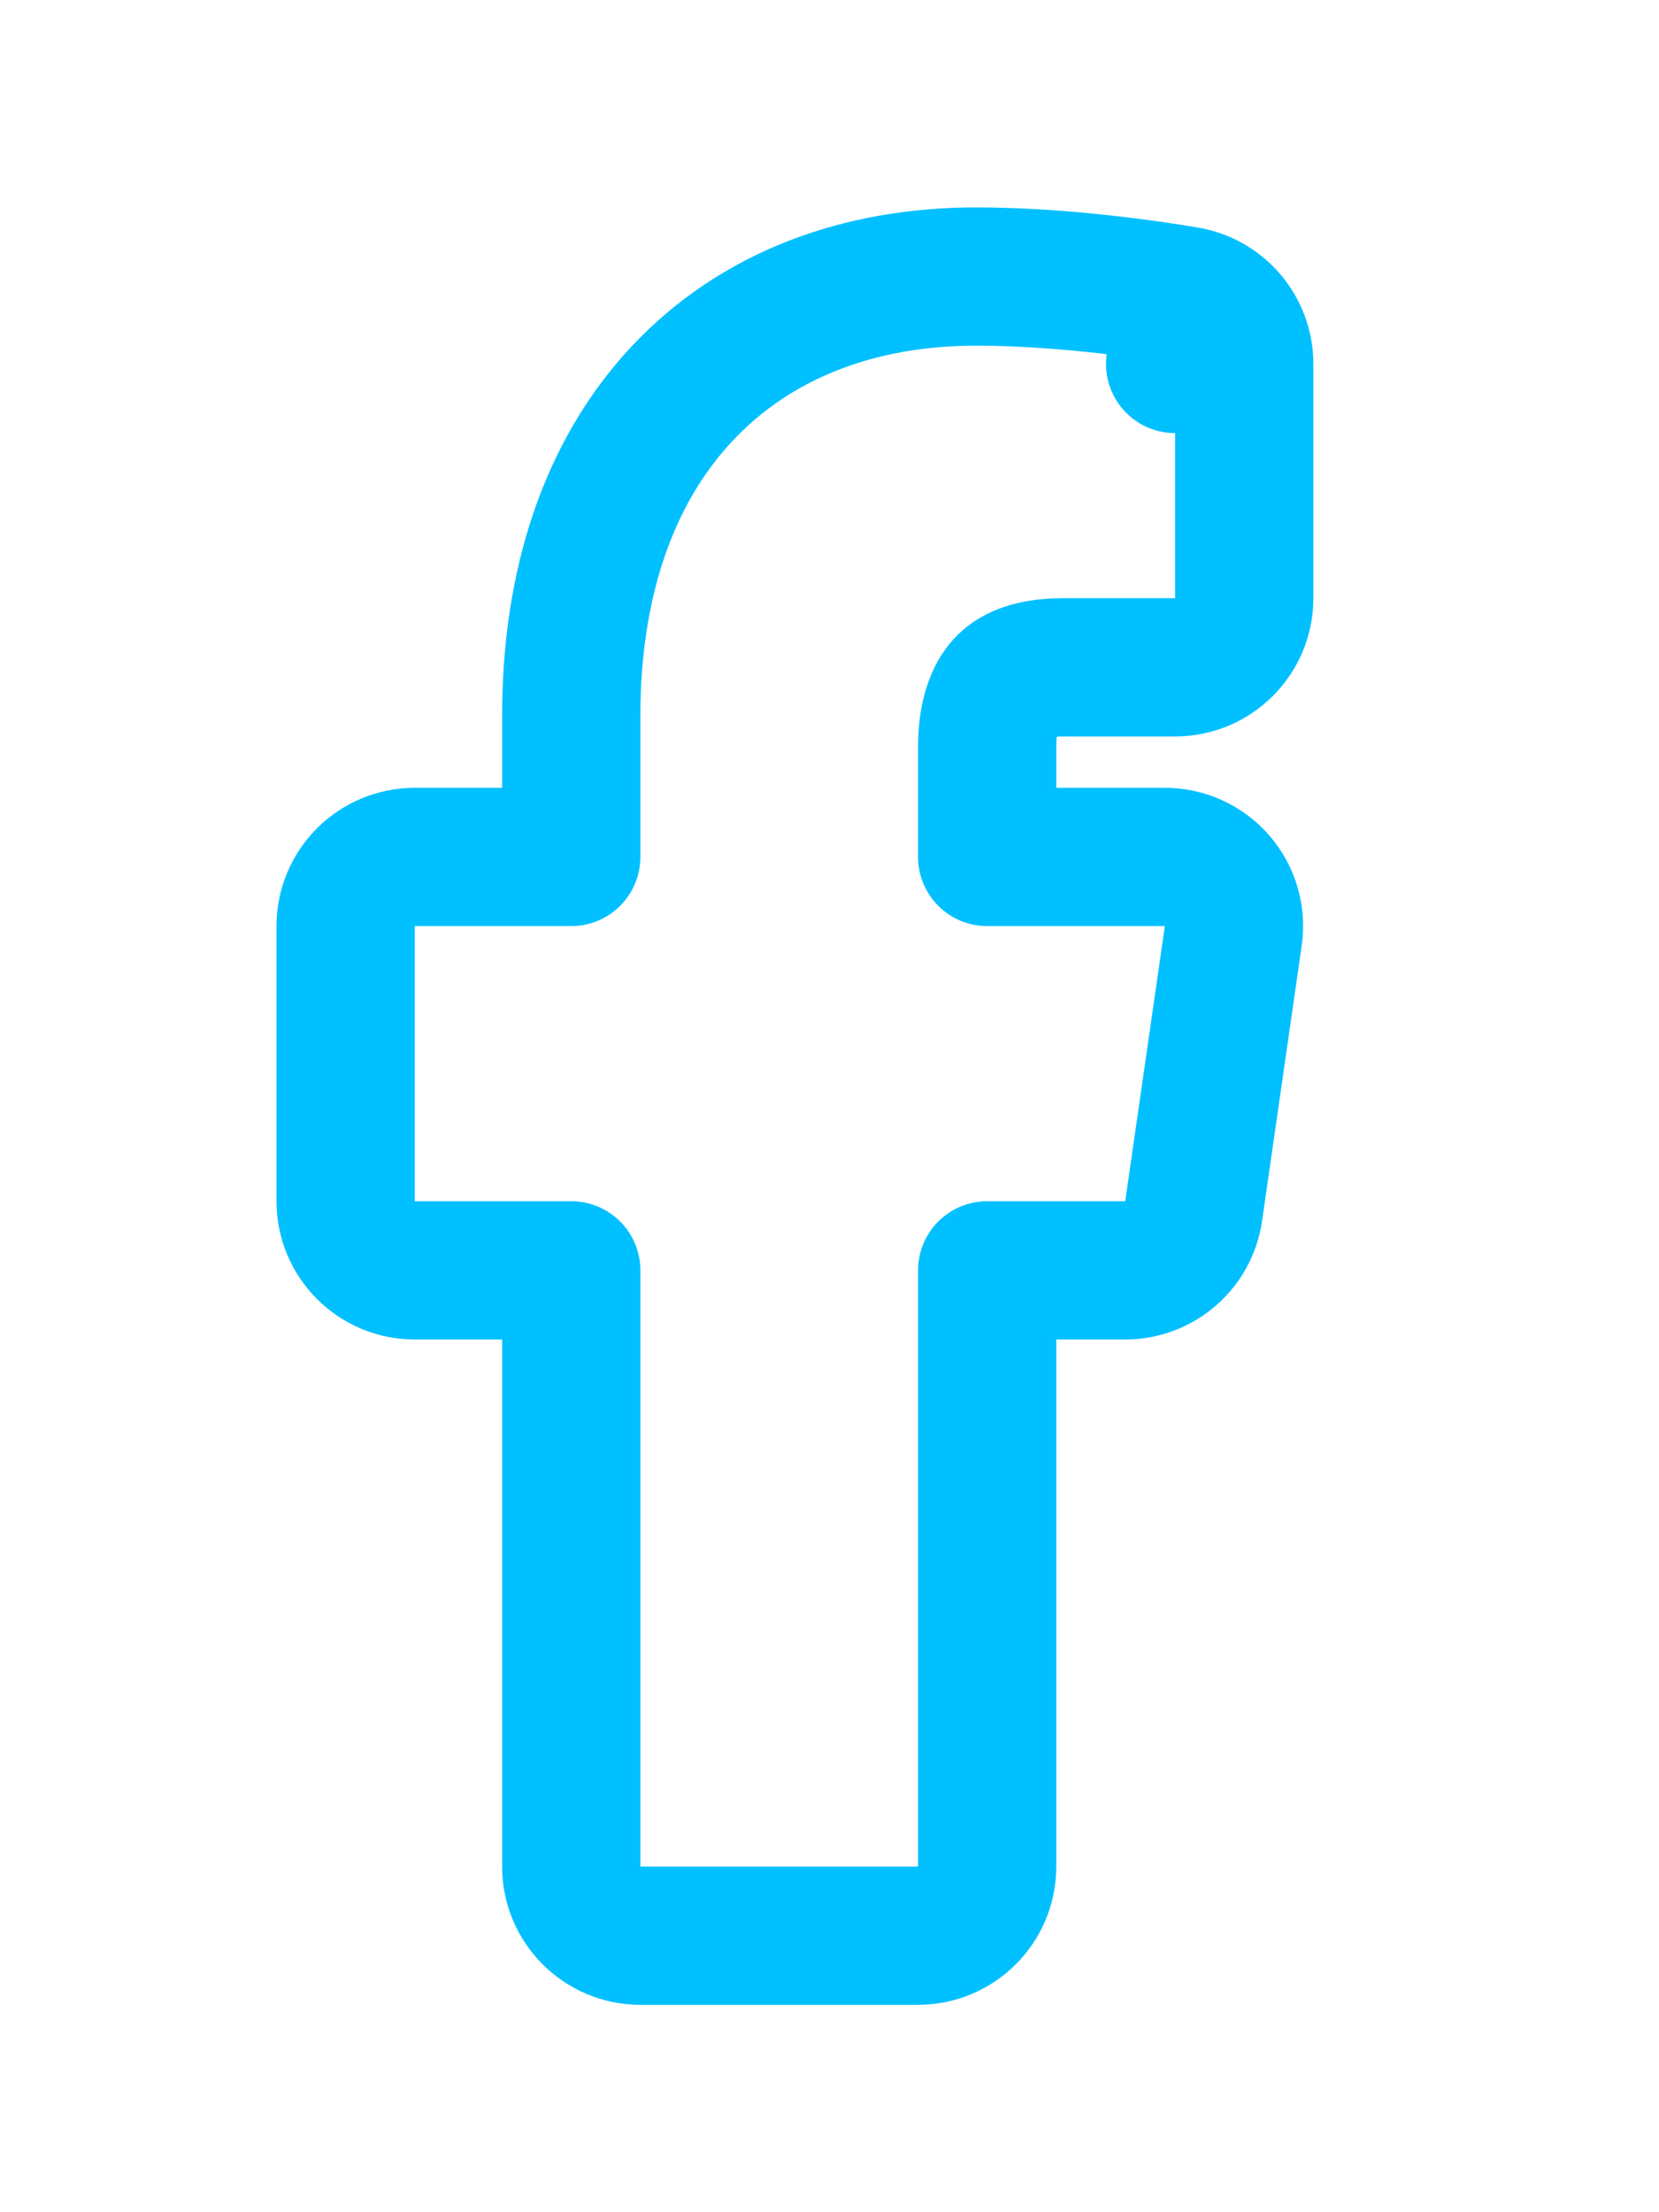 <svg width="24" height="32" viewBox="0 0 24 32" fill="none" xmlns="http://www.w3.org/2000/svg">
<path d="M8.264 27C8.264 27.552 8.712 28 9.264 28H13.281C13.833 28 14.281 27.552 14.281 27V18.376H16.278C16.775 18.376 17.197 18.011 17.268 17.519L17.841 13.538C17.883 13.251 17.797 12.96 17.608 12.741C17.418 12.522 17.142 12.396 16.852 12.396H14.281V10.802C14.281 10.39 14.379 10.108 14.509 9.948C14.608 9.825 14.822 9.653 15.378 9.653H17C17.552 9.653 18 9.205 18 8.653V5.265C18 4.781 17.653 4.366 17.177 4.28L17 5.265C17.177 4.28 17.177 4.28 17.177 4.28L17.176 4.28L17.176 4.28L17.174 4.28L17.17 4.279L17.155 4.277L17.1 4.267C17.053 4.259 16.985 4.248 16.901 4.235C16.732 4.209 16.493 4.174 16.208 4.14C15.644 4.071 14.88 4 14.121 4C12.43 4 10.931 4.555 9.86 5.702C8.797 6.842 8.264 8.45 8.264 10.357V12.396H6C5.448 12.396 5 12.843 5 13.396V17.376C5 17.929 5.448 18.376 6 18.376H8.264V27Z" stroke="#00C0FF" stroke-width="2" stroke-linecap="round" stroke-linejoin="round"/>
</svg>
